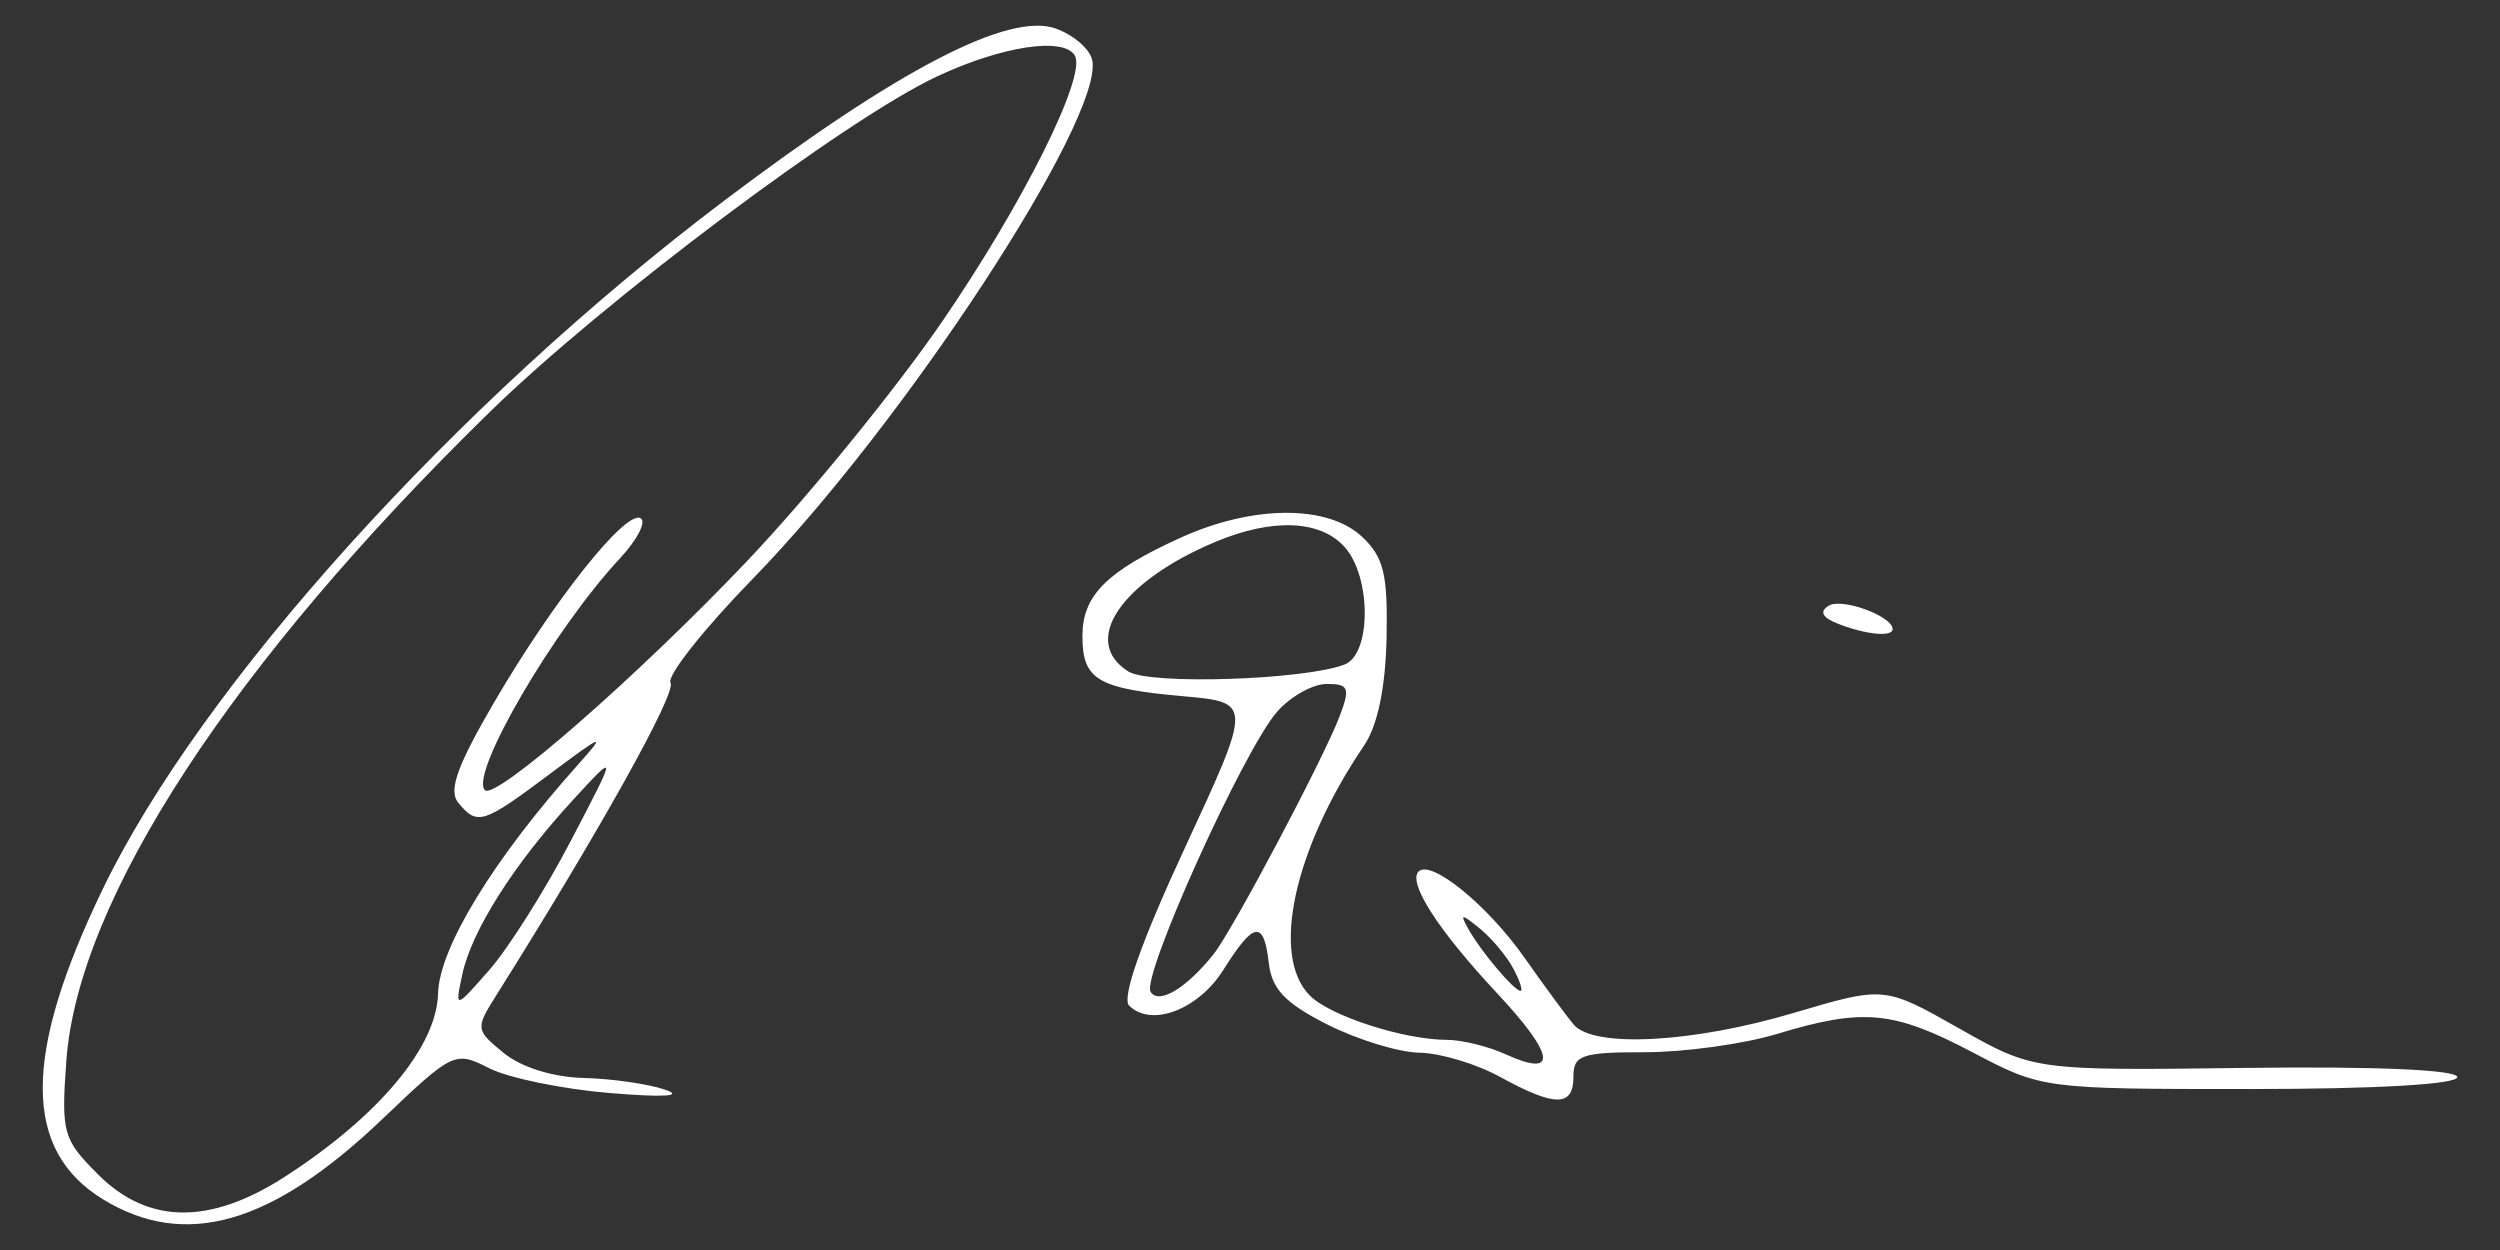 <svg xmlns:dc="http://purl.org/dc/elements/1.1/" xmlns:cc="http://creativecommons.org/ns#" xmlns:rdf="http://www.w3.org/1999/02/22-rdf-syntax-ns#" xmlns:svg="http://www.w3.org/2000/svg" xmlns="http://www.w3.org/2000/svg" xmlns:sodipodi="http://sodipodi.sourceforge.net/DTD/sodipodi-0.dtd" xmlns:inkscape="http://www.inkscape.org/namespaces/inkscape" id="svg833" width="400" height="200" viewBox="0 0 400 200" sodipodi:docname="Unterschrift_weiss.svg" inkscape:version="1.0.2 (e86c870879, 2021-01-15, custom)"><rect x="0" y="0" width="400" height="200" fill="#333333" stroke="none"/><defs id="defs837"></defs><g inkscape:groupmode="layer" inkscape:label="Image" id="g841"><path style="fill:#ffffff;stroke-width:1.964;fill-opacity:1" d="M 16.513,191.911 C 3.651,184.069 3.616,168.846 16.398,142.336 32.143,109.681 72.828,64.608 115.959,32.039 143.705,11.088 161.373,1.913 168.884,4.554 c 2.889,1.016 5.535,3.317 5.881,5.114 1.798,9.337 -30.152,58.132 -54.27,82.882 -7.919,8.127 -13.863,15.643 -13.208,16.703 0.986,1.595 -11.362,23.74 -27.828,49.908 -3.418,5.432 -3.395,5.613 1.151,9.329 2.781,2.273 7.89,3.868 12.766,3.985 4.471,0.108 10.339,0.951 13.039,1.874 3.098,1.059 -0.165,1.258 -8.838,0.539 -7.561,-0.626 -16.255,-2.415 -19.318,-3.976 -5.466,-2.784 -5.785,-2.632 -17.113,8.173 -17.67,16.854 -31.506,20.83 -44.634,12.826 z m 29.125,-3.671 c 14.971,-9.675 24.236,-20.763 24.449,-29.26 0.183,-7.314 8.862,-21.517 22.371,-36.613 4.624,-5.167 4.189,-5.024 -4.492,1.473 -10.708,8.015 -11.584,8.29 -14.64,4.608 -1.619,-1.951 -0.197,-5.922 5.796,-16.177 9.537,-16.32 21.062,-30.779 23.388,-29.341 0.927,0.573 -0.565,3.456 -3.316,6.406 C 88.603,100.696 75.073,123.915 77.583,126.425 79.251,128.093 102.017,108.203 119.515,89.79 129.266,79.529 143.307,62.294 150.716,51.492 163.756,32.481 173.934,12.055 171.959,8.86 170.123,5.889 160.373,7.365 150.032,12.179 135.462,18.962 96.571,48.131 78.313,65.969 37.052,106.281 12.47,143.963 10.611,169.751 c -0.83,11.509 -0.541,12.541 5.085,18.167 7.999,7.999 17.898,8.106 29.942,0.322 z m 45.681,-53.684 c 7.489,-14.324 7.489,-14.324 0.27,-6.468 -9.403,10.231 -16.146,20.877 -17.624,27.824 -1.184,5.564 -1.184,5.564 4.341,-0.734 3.039,-3.464 8.895,-12.744 13.014,-20.622 z m 148.649,37.723 c -3.781,-2.07 -9.559,-3.8 -12.841,-3.846 -3.282,-0.045 -9.91,-2.071 -14.73,-4.501 -6.742,-3.4 -8.907,-5.665 -9.385,-9.82 -0.8,-6.951 -2.383,-6.721 -7.266,1.058 -4.013,6.393 -11.556,9.254 -15.088,5.722 -1.224,-1.224 1.947,-10.195 8.909,-25.207 10.809,-23.308 10.809,-23.308 -0.329,-24.297 -13.671,-1.215 -16.048,-2.64 -16.048,-9.624 0,-6.5 3.855,-10.355 15.747,-15.749 11.519,-5.225 23.455,-5.291 28.962,-0.161 3.5,3.261 4.163,5.98 3.952,16.203 -0.164,7.942 -1.429,14.021 -3.579,17.195 -11.295,16.679 -14.993,33.737 -8.682,40.048 3.272,3.272 15.014,7.06 21.936,7.077 2.38,0.006 6.581,1.038 9.337,2.294 8.467,3.858 7.972,0.19 -1.316,-9.739 -9.415,-10.065 -14.347,-17.714 -12.568,-19.492 1.978,-1.978 11.028,5.382 16.919,13.762 3.2,4.552 6.753,9.381 7.894,10.731 3.186,3.768 18.998,2.936 35.139,-1.848 14.56,-4.316 14.56,-4.316 26.514,2.449 11.954,6.764 11.954,6.764 45.834,6.332 20.881,-0.267 33.879,0.299 33.879,1.473 0,1.156 -13.051,1.906 -33.189,1.906 -33.078,0 -33.226,-0.02 -44.39,-5.892 -12.635,-6.646 -17.482,-7.1 -31.245,-2.925 -5.303,1.609 -14.804,2.925 -21.113,2.925 -10.163,0 -11.472,0.448 -11.472,3.928 0,4.856 -2.915,4.856 -11.784,0 z m -45.776,-19.64 c 3.036,-3.819 17.553,-31.219 20.126,-37.986 1.75,-4.602 1.507,-5.222 -2.042,-5.222 -2.215,0 -5.778,1.989 -7.916,4.419 -5.378,6.112 -21.775,42.399 -20.264,44.844 1.295,2.095 5.737,-0.569 10.098,-6.054 z m 47.917,2.293 c -1.059,-1.979 -3.47,-4.852 -5.356,-6.383 -2.991,-2.428 -3.218,-2.408 -1.772,0.162 2.029,3.606 7.286,9.82 8.308,9.82 0.411,0 -0.12,-1.619 -1.179,-3.599 z m -26.98,-48.608 c 4.312,-1.655 4.303,-14.063 -0.014,-18.834 -3.889,-4.297 -11.526,-4.603 -20.569,-0.824 -15.249,6.372 -21.71,15.972 -13.988,20.783 3.452,2.151 28.127,1.348 34.571,-1.125 z m 78.981,-6.513 c -2.558,-1.002 -3.052,-1.948 -1.514,-2.899 2.11,-1.304 10.221,1.671 10.221,3.749 0,1.304 -4.271,0.887 -8.708,-0.85 z" id="path855"></path></g></svg>